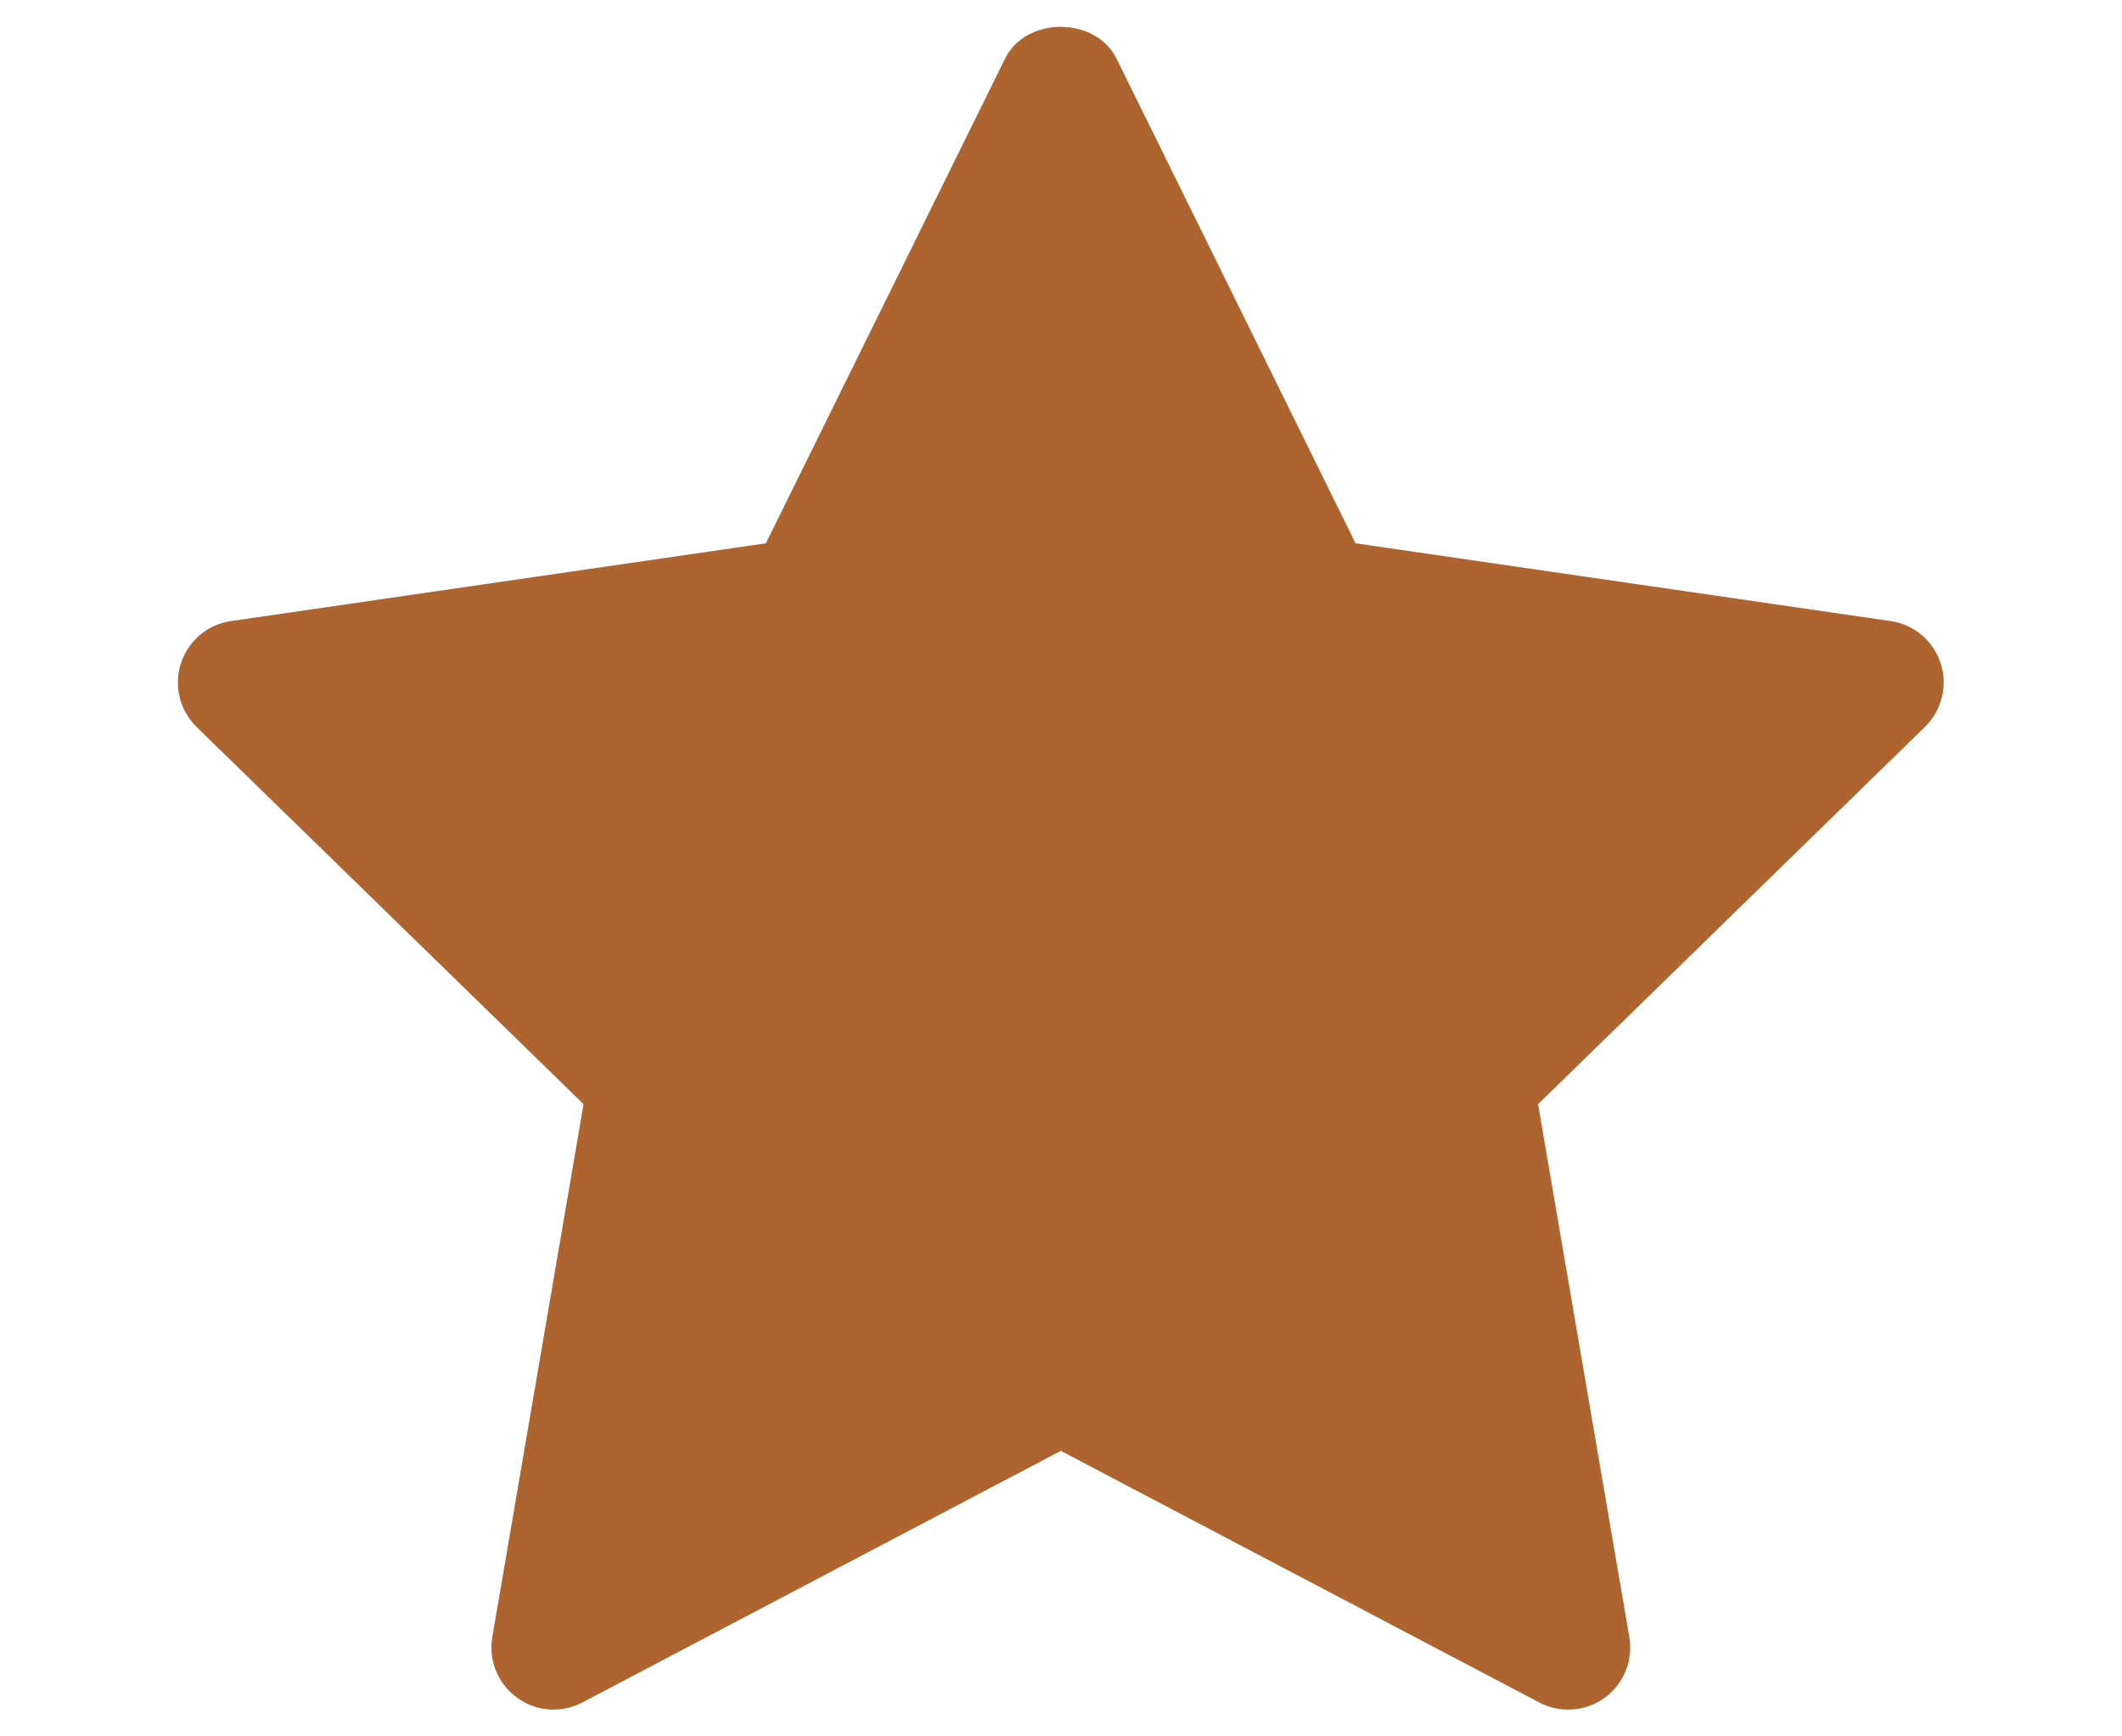 <svg width="11" height="9" viewBox="0 0 11 9" fill="none" xmlns="http://www.w3.org/2000/svg">
<path d="M9.978 3.768L7.973 5.723L8.446 8.485C8.467 8.606 8.417 8.728 8.318 8.8C8.262 8.841 8.195 8.861 8.129 8.861C8.077 8.861 8.026 8.849 7.979 8.824L5.499 7.52L3.019 8.824C2.911 8.881 2.779 8.872 2.68 8.799C2.581 8.727 2.531 8.605 2.552 8.485L3.025 5.723L1.019 3.768C0.932 3.682 0.9 3.554 0.938 3.438C0.976 3.322 1.076 3.236 1.198 3.219L3.97 2.816L5.21 0.304C5.318 0.084 5.679 0.084 5.788 0.304L7.027 2.816L9.8 3.219C9.921 3.236 10.022 3.321 10.06 3.438C10.098 3.554 10.066 3.682 9.978 3.768Z" fill="#AD642E"/>
</svg>
